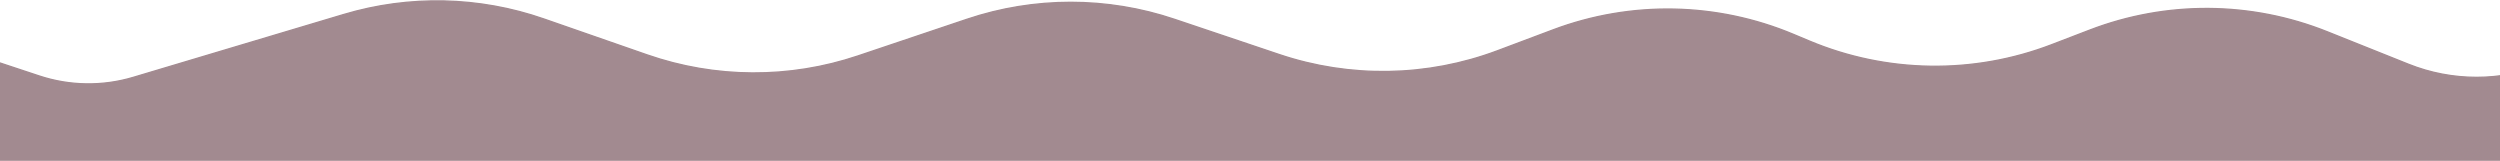 <?xml version="1.0" encoding="UTF-8"?> <svg xmlns="http://www.w3.org/2000/svg" width="1920" height="124" viewBox="0 0 1920 124" fill="none"> <path d="M30.117 58.327L-63.481 27.322C-95.248 16.799 -128 40.452 -128 73.916C-128 101.024 -106.024 123 -78.916 123H2066.6C2103.2 123 2130.35 89.052 2122.31 53.347C2114.59 19.064 2078.02 -0.174 2045.39 12.877L1954.27 49.328C1920.71 62.752 1883.27 62.752 1849.7 49.327L1787.34 24.381C1728.86 0.993 1663.72 0.533 1604.93 23.095L1575.71 34.304C1515.61 57.367 1448.93 56.357 1389.55 31.482L1377.32 26.358C1318.51 1.722 1252.51 0.487 1192.82 22.905L1150.08 38.961C1096.21 59.192 1037.01 60.223 982.477 41.88L901.975 14.805C850.268 -2.586 794.29 -2.586 742.582 14.805L658.827 42.974C606.279 60.648 549.346 60.353 496.984 42.136L417.676 14.545C368.072 -2.712 314.294 -3.91 263.972 11.123L102.374 59.396C78.748 66.454 53.524 66.081 30.117 58.327Z" fill="#A28A90" stroke="#A28A90"></path> </svg> 